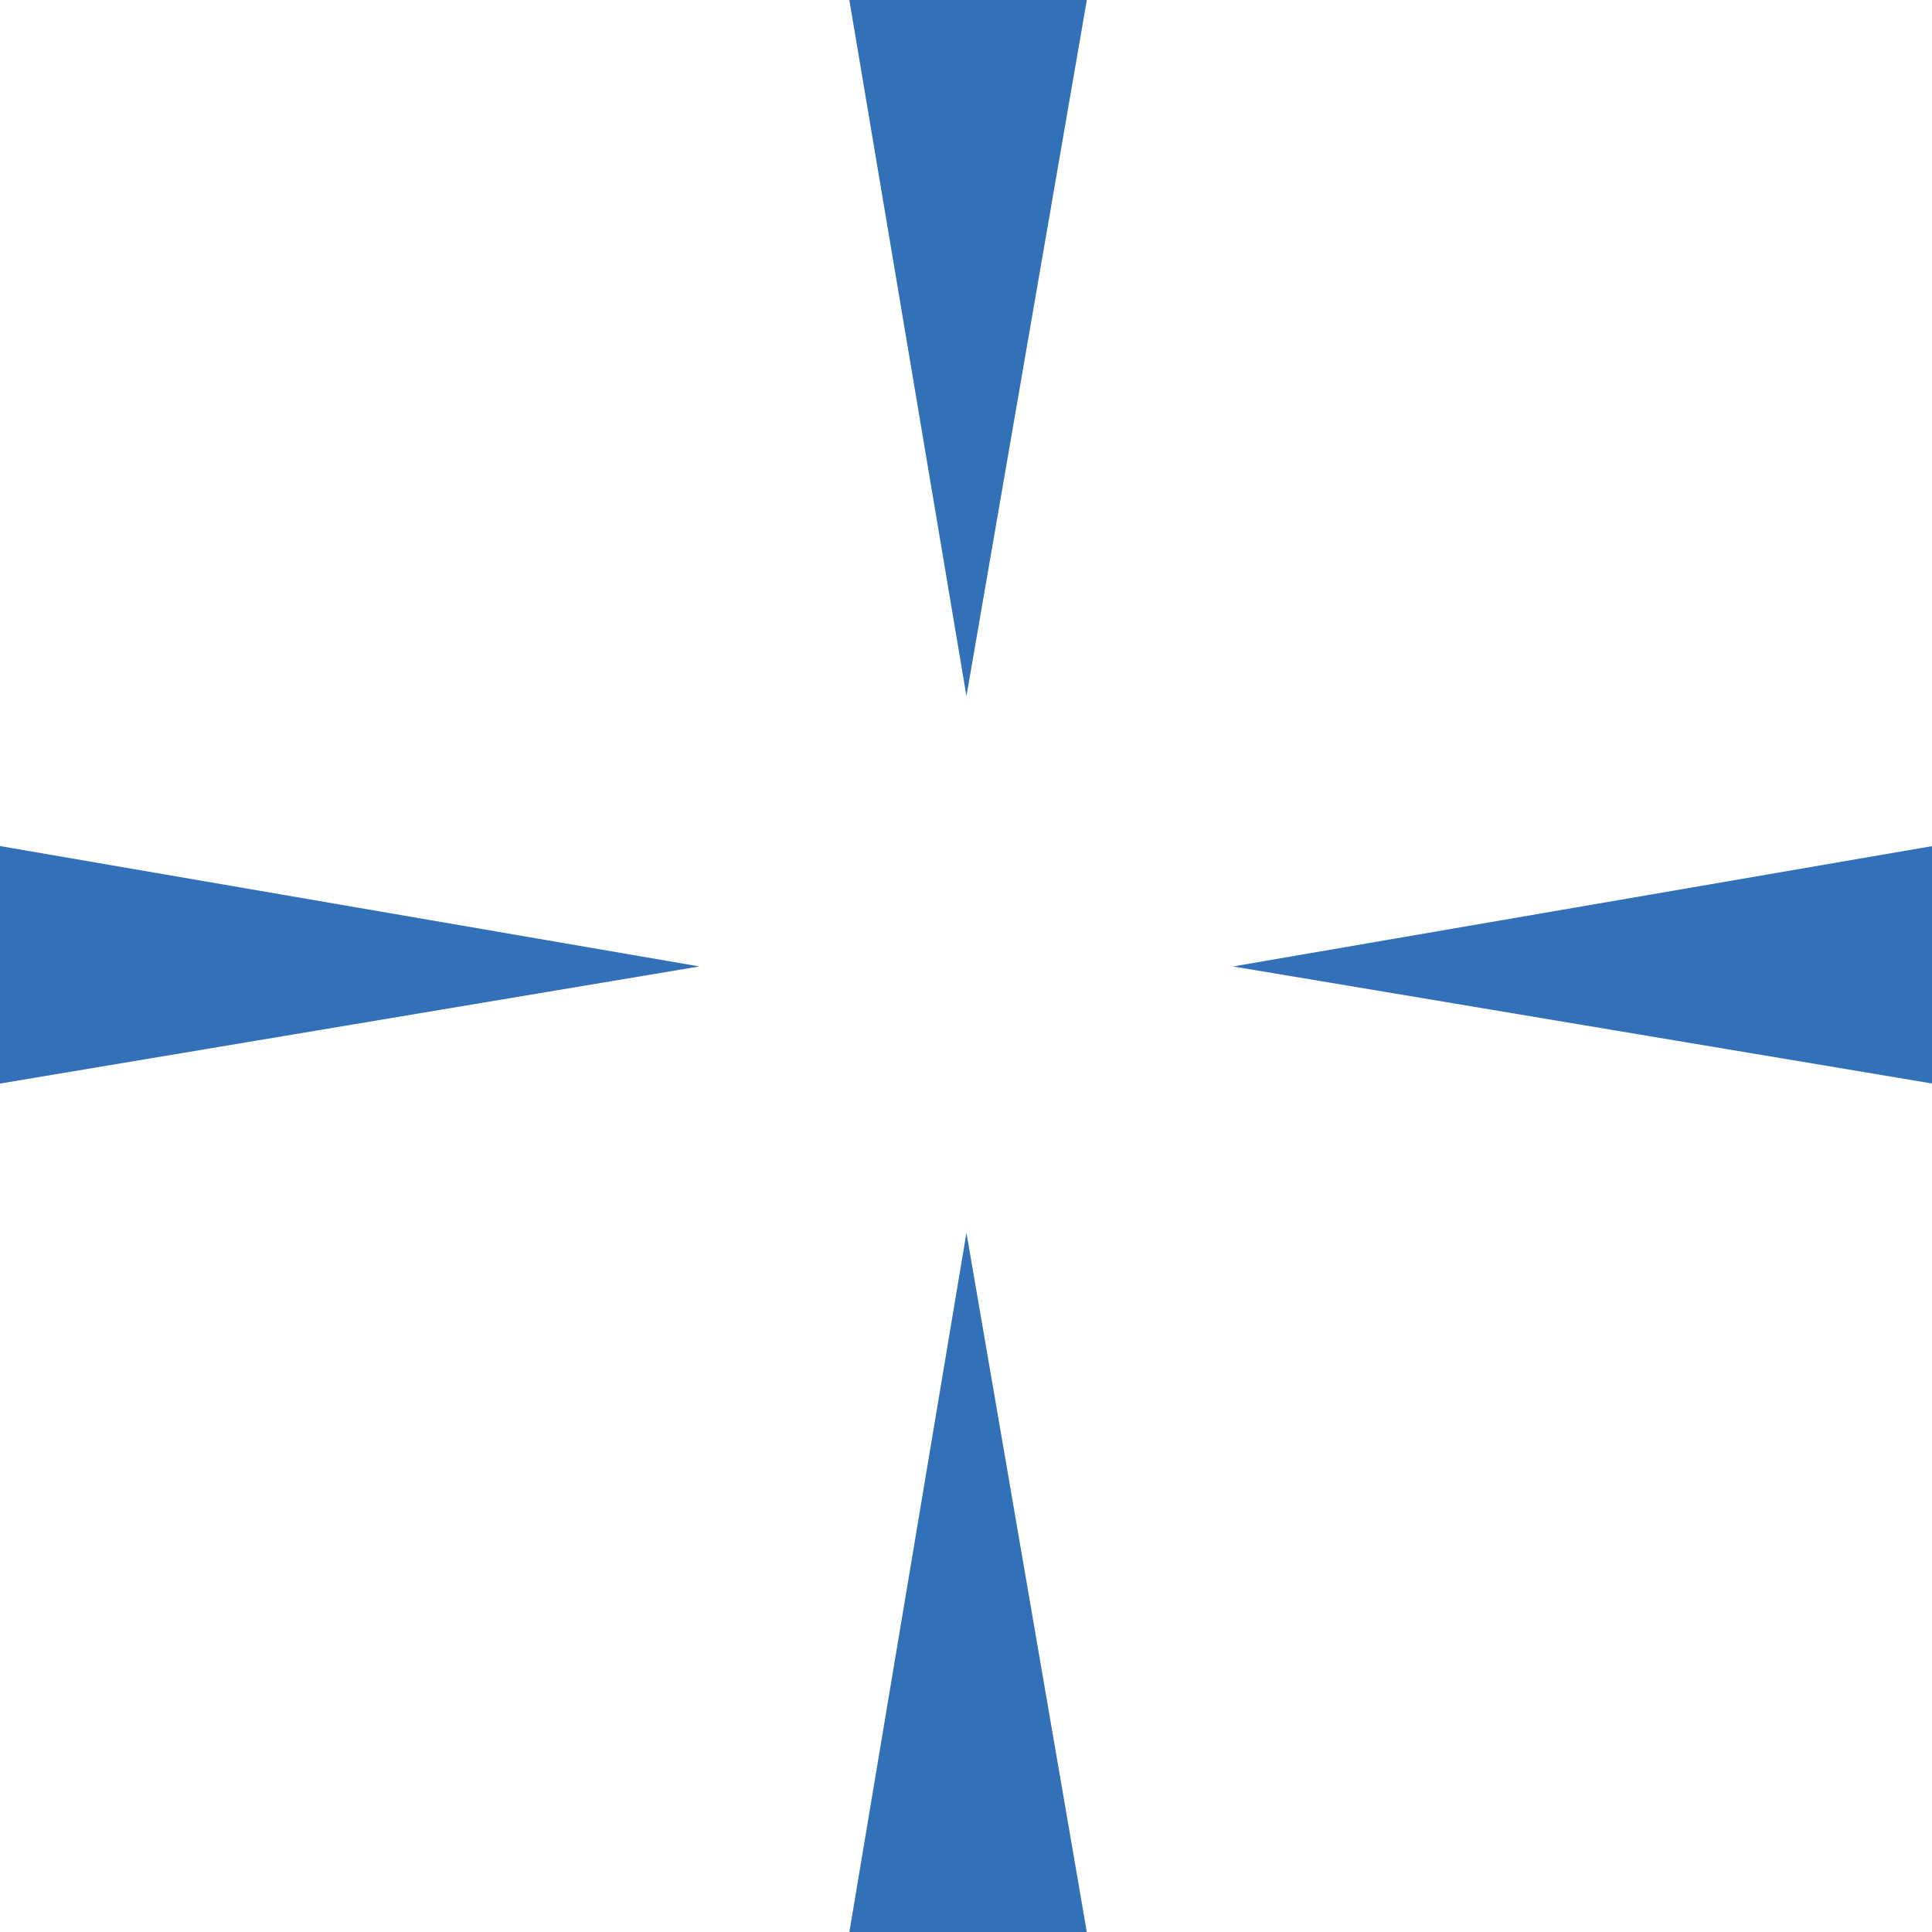 <?xml version="1.0" encoding="UTF-8"?> <svg xmlns="http://www.w3.org/2000/svg" width="13" height="13" viewBox="0 0 13 13" fill="none"><path d="M7.313 13.001H5.715L6.503 8.295L7.313 13.001Z" fill="#3271B7"></path><path d="M5.715 0H7.313L6.503 4.684L5.715 0Z" fill="#3271B7"></path><path d="M13.003 5.693V7.291L8.297 6.503L13.003 5.693Z" fill="#3271B7"></path><path d="M0 7.291V5.693L4.706 6.503L0 7.291Z" fill="#3271B7"></path></svg> 